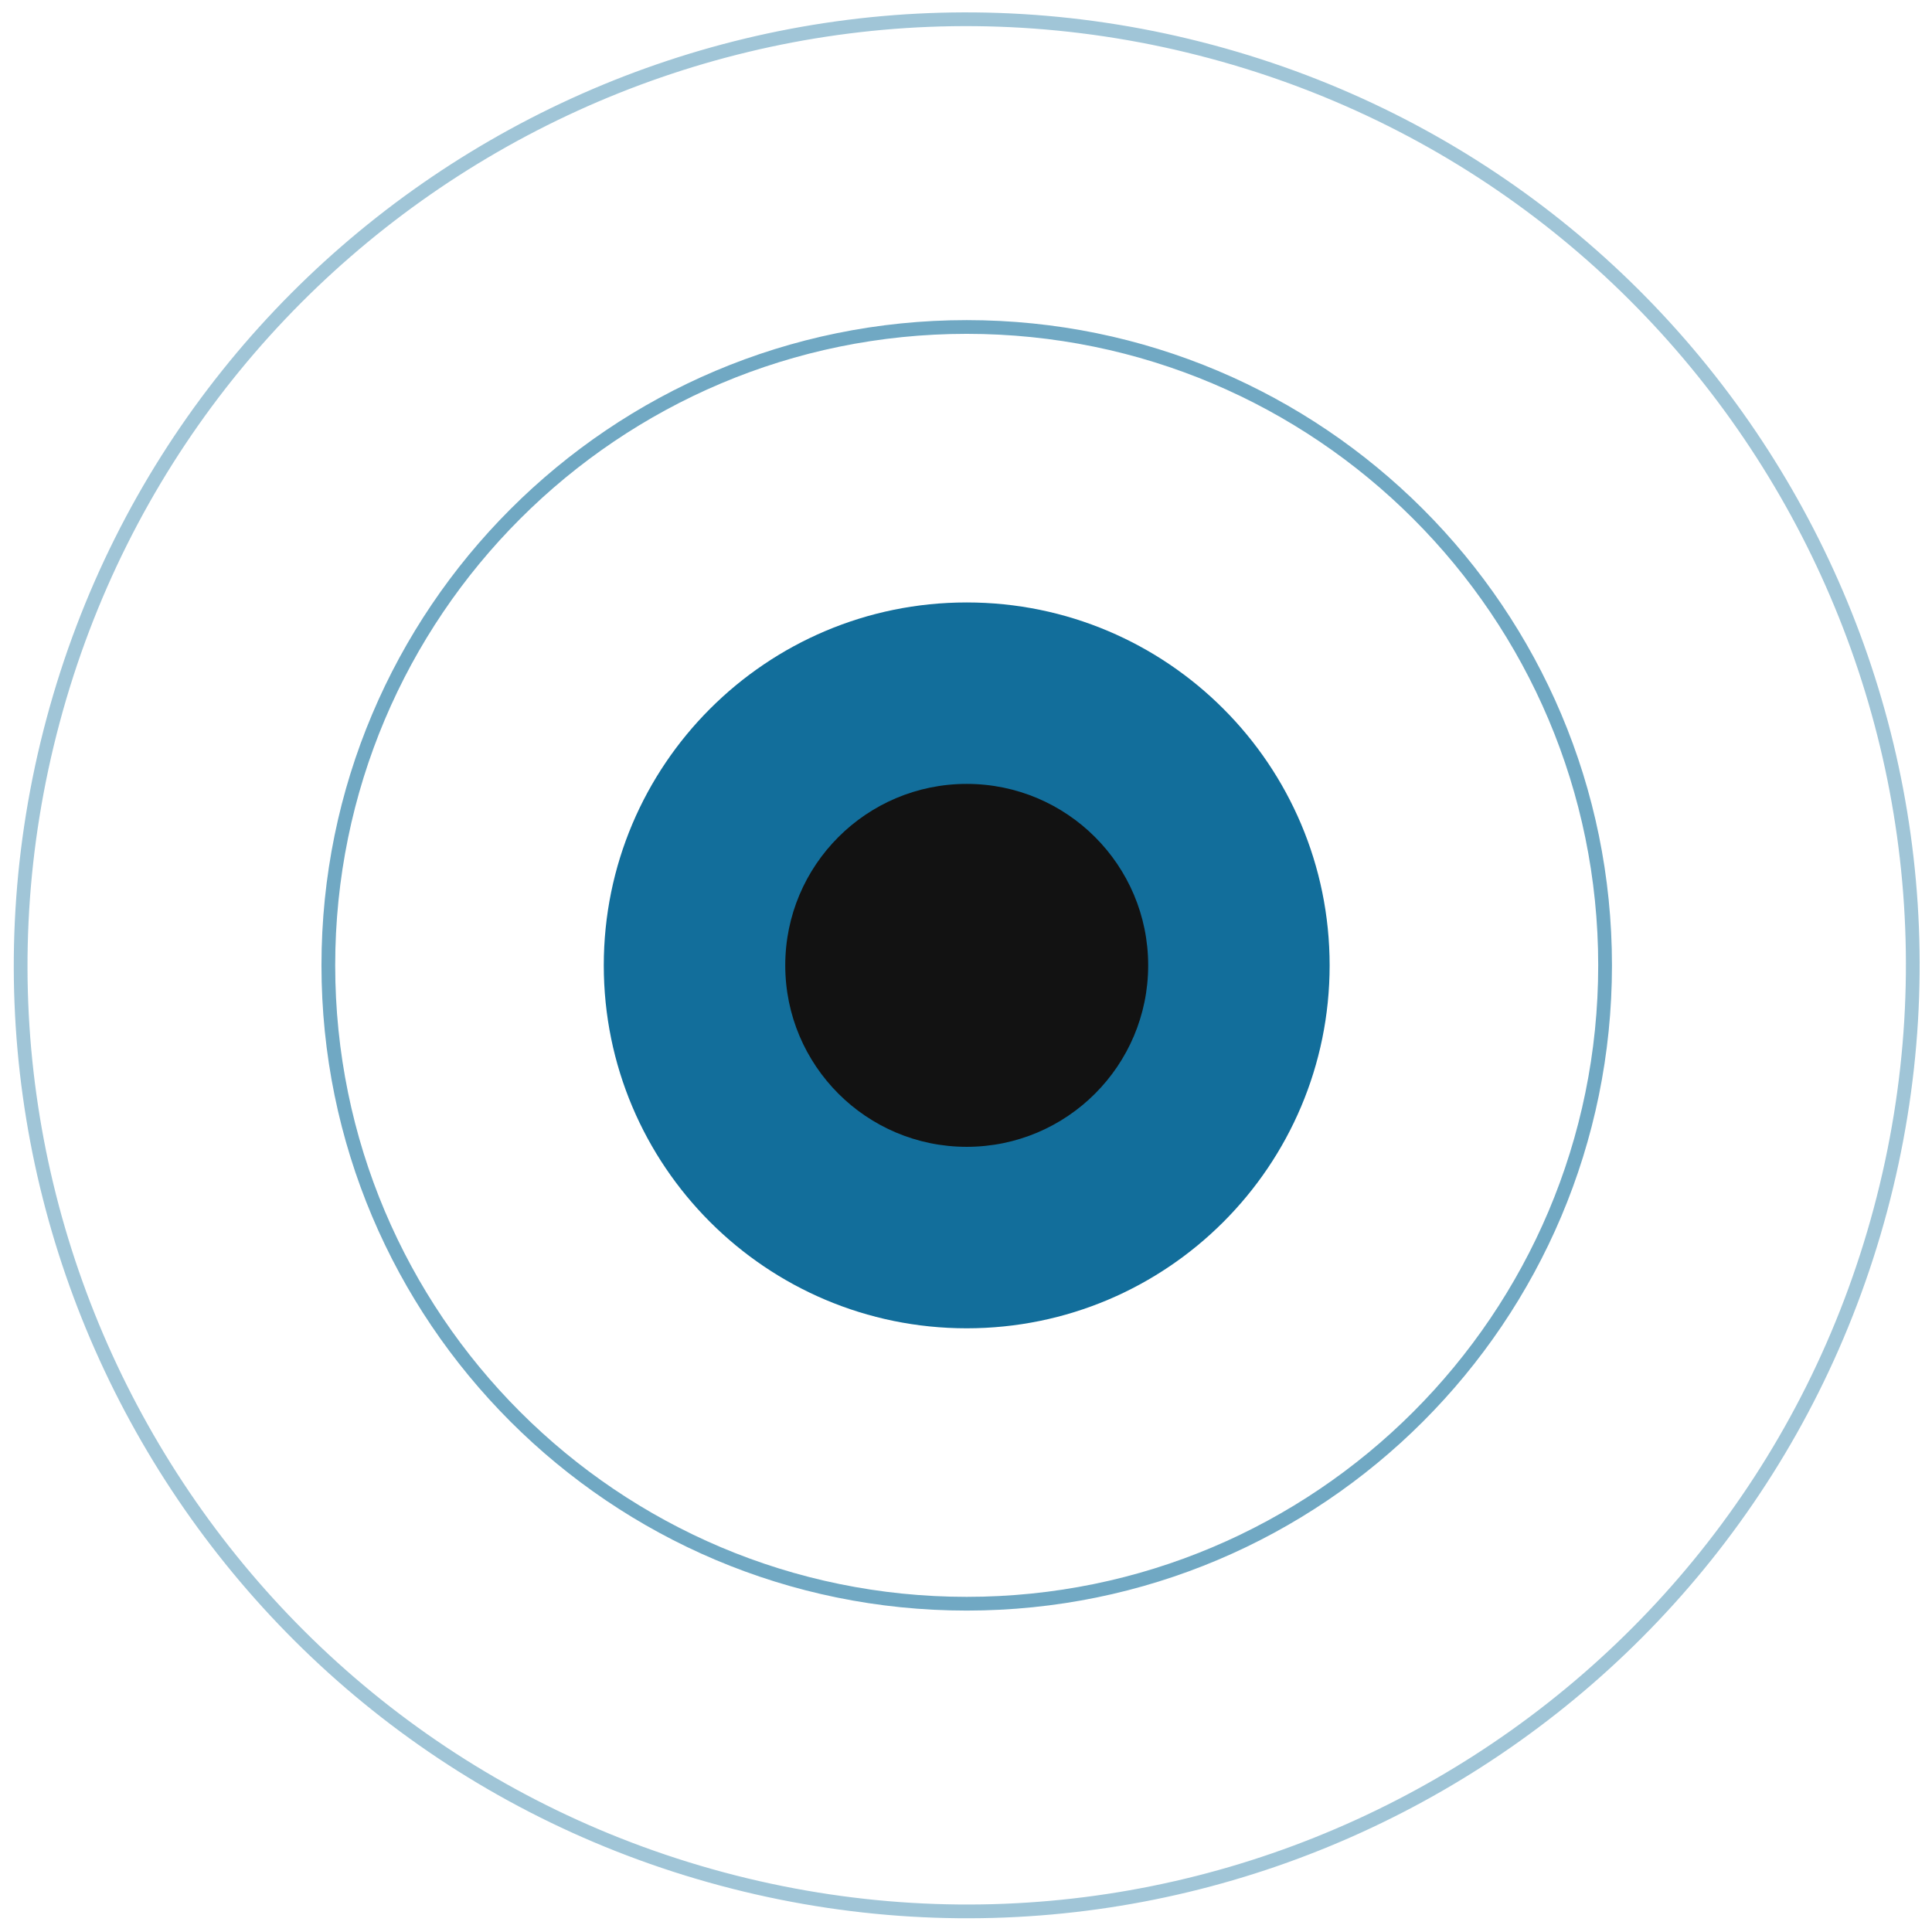 <svg xmlns="http://www.w3.org/2000/svg" width="74" height="74" viewBox="0 0 74 74" fill="none"><g id="Point"><path fill-rule="evenodd" clip-rule="evenodd" d="M37.027 61.163C50.386 61.163 61.215 50.333 61.215 36.975C61.215 23.616 50.386 12.787 37.027 12.787C23.669 12.787 12.839 23.616 12.839 36.975C12.839 50.333 23.669 61.163 37.027 61.163ZM37.027 61.689C50.677 61.689 61.742 50.624 61.742 36.975C61.742 23.326 50.677 12.261 37.027 12.261C23.378 12.261 12.313 23.326 12.313 36.975C12.313 50.624 23.378 61.689 37.027 61.689Z" fill="#126E9B" fill-opacity="0.6"></path><path fill-rule="evenodd" clip-rule="evenodd" d="M2.288 27.666C-2.853 46.852 8.533 66.573 27.719 71.713C46.905 76.854 66.626 65.468 71.767 46.282C76.907 27.096 65.522 7.376 46.336 2.235C27.15 -2.906 7.429 8.48 2.288 27.666ZM1.78 27.53C-3.436 46.996 8.116 67.006 27.583 72.222C47.05 77.438 67.059 65.885 72.275 46.419C77.491 26.952 65.939 6.943 46.472 1.727C27.005 -3.49 6.996 8.063 1.78 27.53Z" fill="#126E9B" fill-opacity="0.4"></path><path d="M50.928 36.976C50.928 44.653 44.705 50.877 37.027 50.877C29.35 50.877 23.126 44.653 23.126 36.976C23.126 29.299 29.35 23.075 37.027 23.075C44.705 23.075 50.928 29.299 50.928 36.976Z" fill="#126E9B"></path><path d="M43.978 36.975C43.978 40.814 40.866 43.926 37.027 43.926C33.189 43.926 30.077 40.814 30.077 36.975C30.077 33.137 33.189 30.025 37.027 30.025C40.866 30.025 43.978 33.137 43.978 36.975Z" fill="#121212"></path></g></svg>